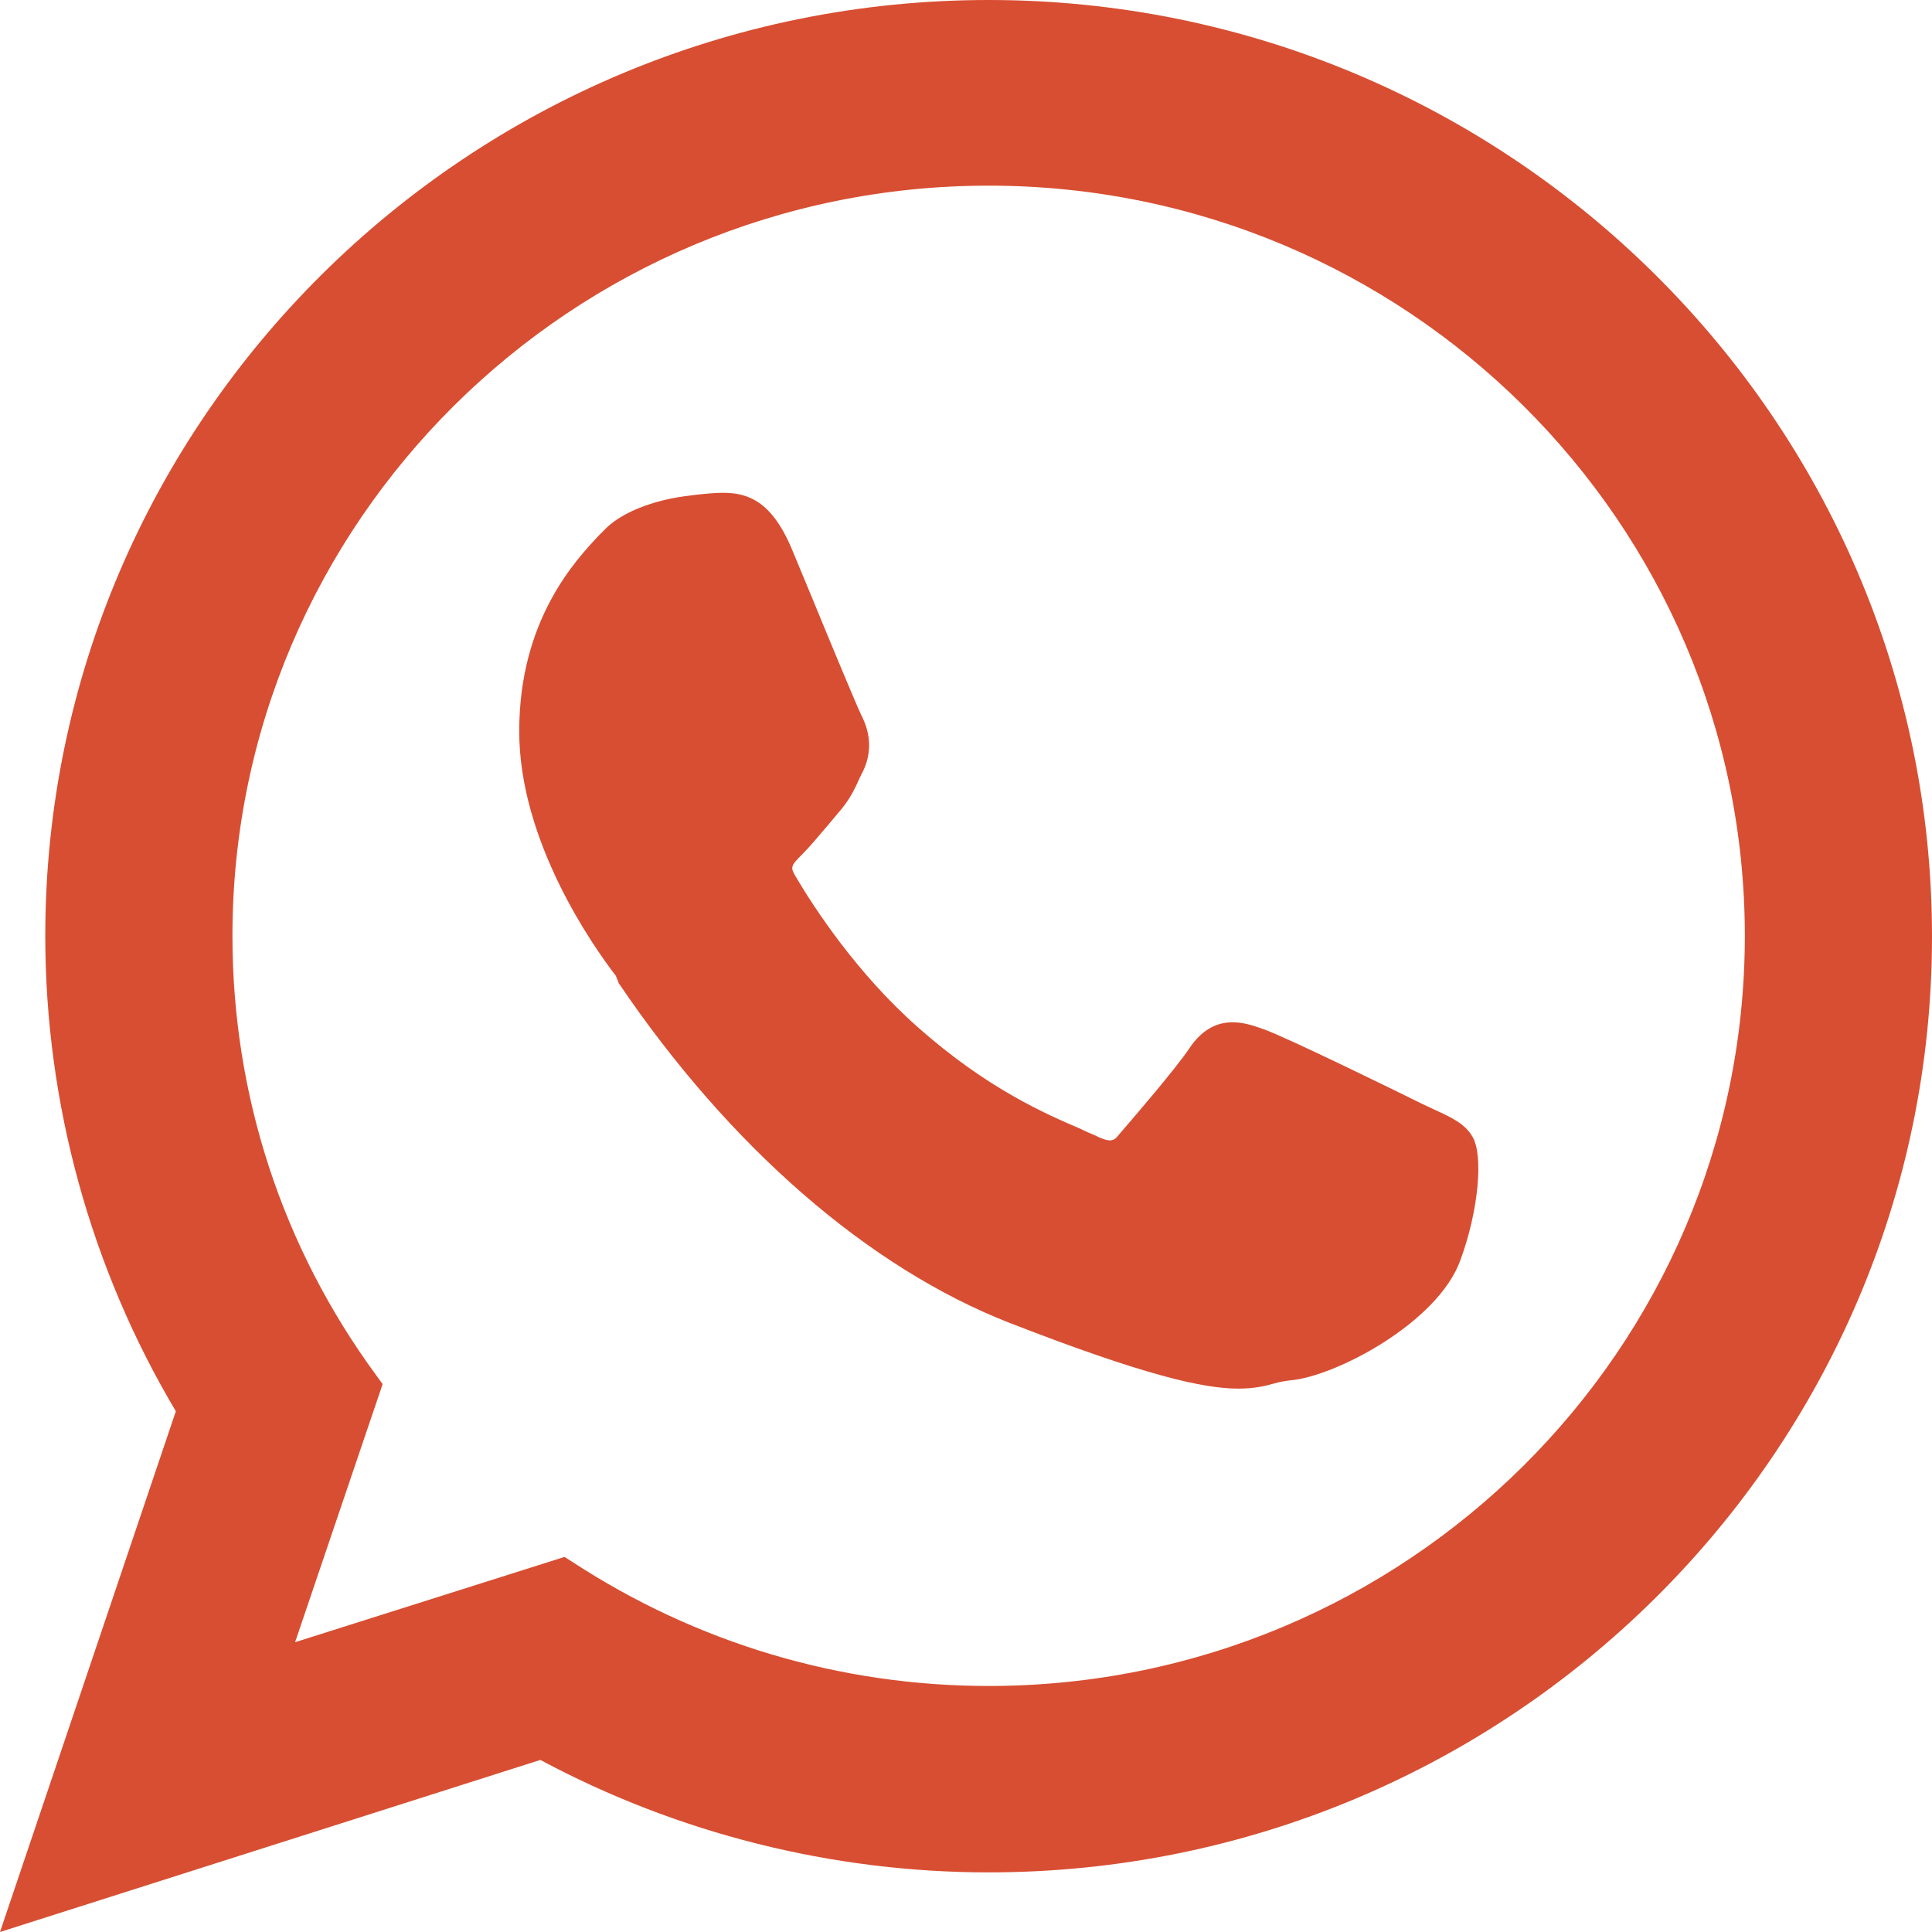 <?xml version="1.0" encoding="UTF-8"?> <!-- Generator: Adobe Illustrator 23.0.1, SVG Export Plug-In . SVG Version: 6.00 Build 0) --> <svg xmlns="http://www.w3.org/2000/svg" xmlns:xlink="http://www.w3.org/1999/xlink" version="1.1" id="Camada_1" x="0px" y="0px" viewBox="0 0 256 256" style="enable-background:new 0 0 256 256;" xml:space="preserve"> <g> <path style="fill:#D84E32;" d="M82,130.3c14.7,21.7,33.1,37.7,51.8,45c18,7,25.7,8.7,30.3,8.7c2,0,3.4-0.3,4.8-0.7 c0.7-0.2,1.3-0.3,2.1-0.4c5.9-0.5,19.5-7.6,22.5-15.9c2.4-6.5,3.1-13.9,1.6-16.4c-1-1.7-2.7-2.5-5.1-3.6l-1.7-0.8 c-2.2-1.1-17.7-8.7-20.8-9.8c-2.5-0.9-6.6-2.4-9.9,2.5c-1.8,2.7-7.4,9.2-9.3,11.4c-0.7,0.9-1.1,1.2-3.3,0.1c-0.5-0.2-1.2-0.5-2-0.9 c-4.2-1.8-12.2-5.2-21.5-13.5c-7.9-7-13.5-15.5-16.1-19.9c-0.7-1.2-0.6-1.4,0.9-2.9c0.9-0.9,2-2.2,3.1-3.5l1.6-1.9 c1.5-1.7,2.2-3.1,2.9-4.7l0.4-0.8c1.8-3.6,0.3-6.6-0.2-7.6c-0.5-1-4-9.4-6.5-15.5l-2.7-6.5c-2.7-6.4-5.9-7.4-9.1-7.4 c0,0-0.1,0-0.1,0c-1.9,0-5.3,0.5-5.3,0.5c-0.7,0.1-7.1,1-10.4,4.5l-0.6,0.6c-3.2,3.4-10.6,11.3-10.6,26c0,14.6,9.8,28.5,12.8,32.4 L82,130.3z"></path> <path style="fill:#D84E32;" d="M131,0c-68.9,0-125,55.6-125,124c0,22.2,6,44,17.3,63L0,256l71.6-22.8c18.1,9.7,38.6,14.9,59.4,14.9 c68.9,0,125-55.6,125-124S199.9,0,131,0z M49.9,182.3c-12.5-17-19.1-37.2-19.1-58.3c0-54.8,44.9-99.4,100.2-99.4 s100.2,44.6,100.2,99.4c0,54.8-44.9,99.4-100.2,99.4c-19.7,0-38.7-5.7-55.1-16.4l-1.1-0.7l-35.7,11.3l11.6-34.2L49.9,182.3z"></path> </g> </svg> 